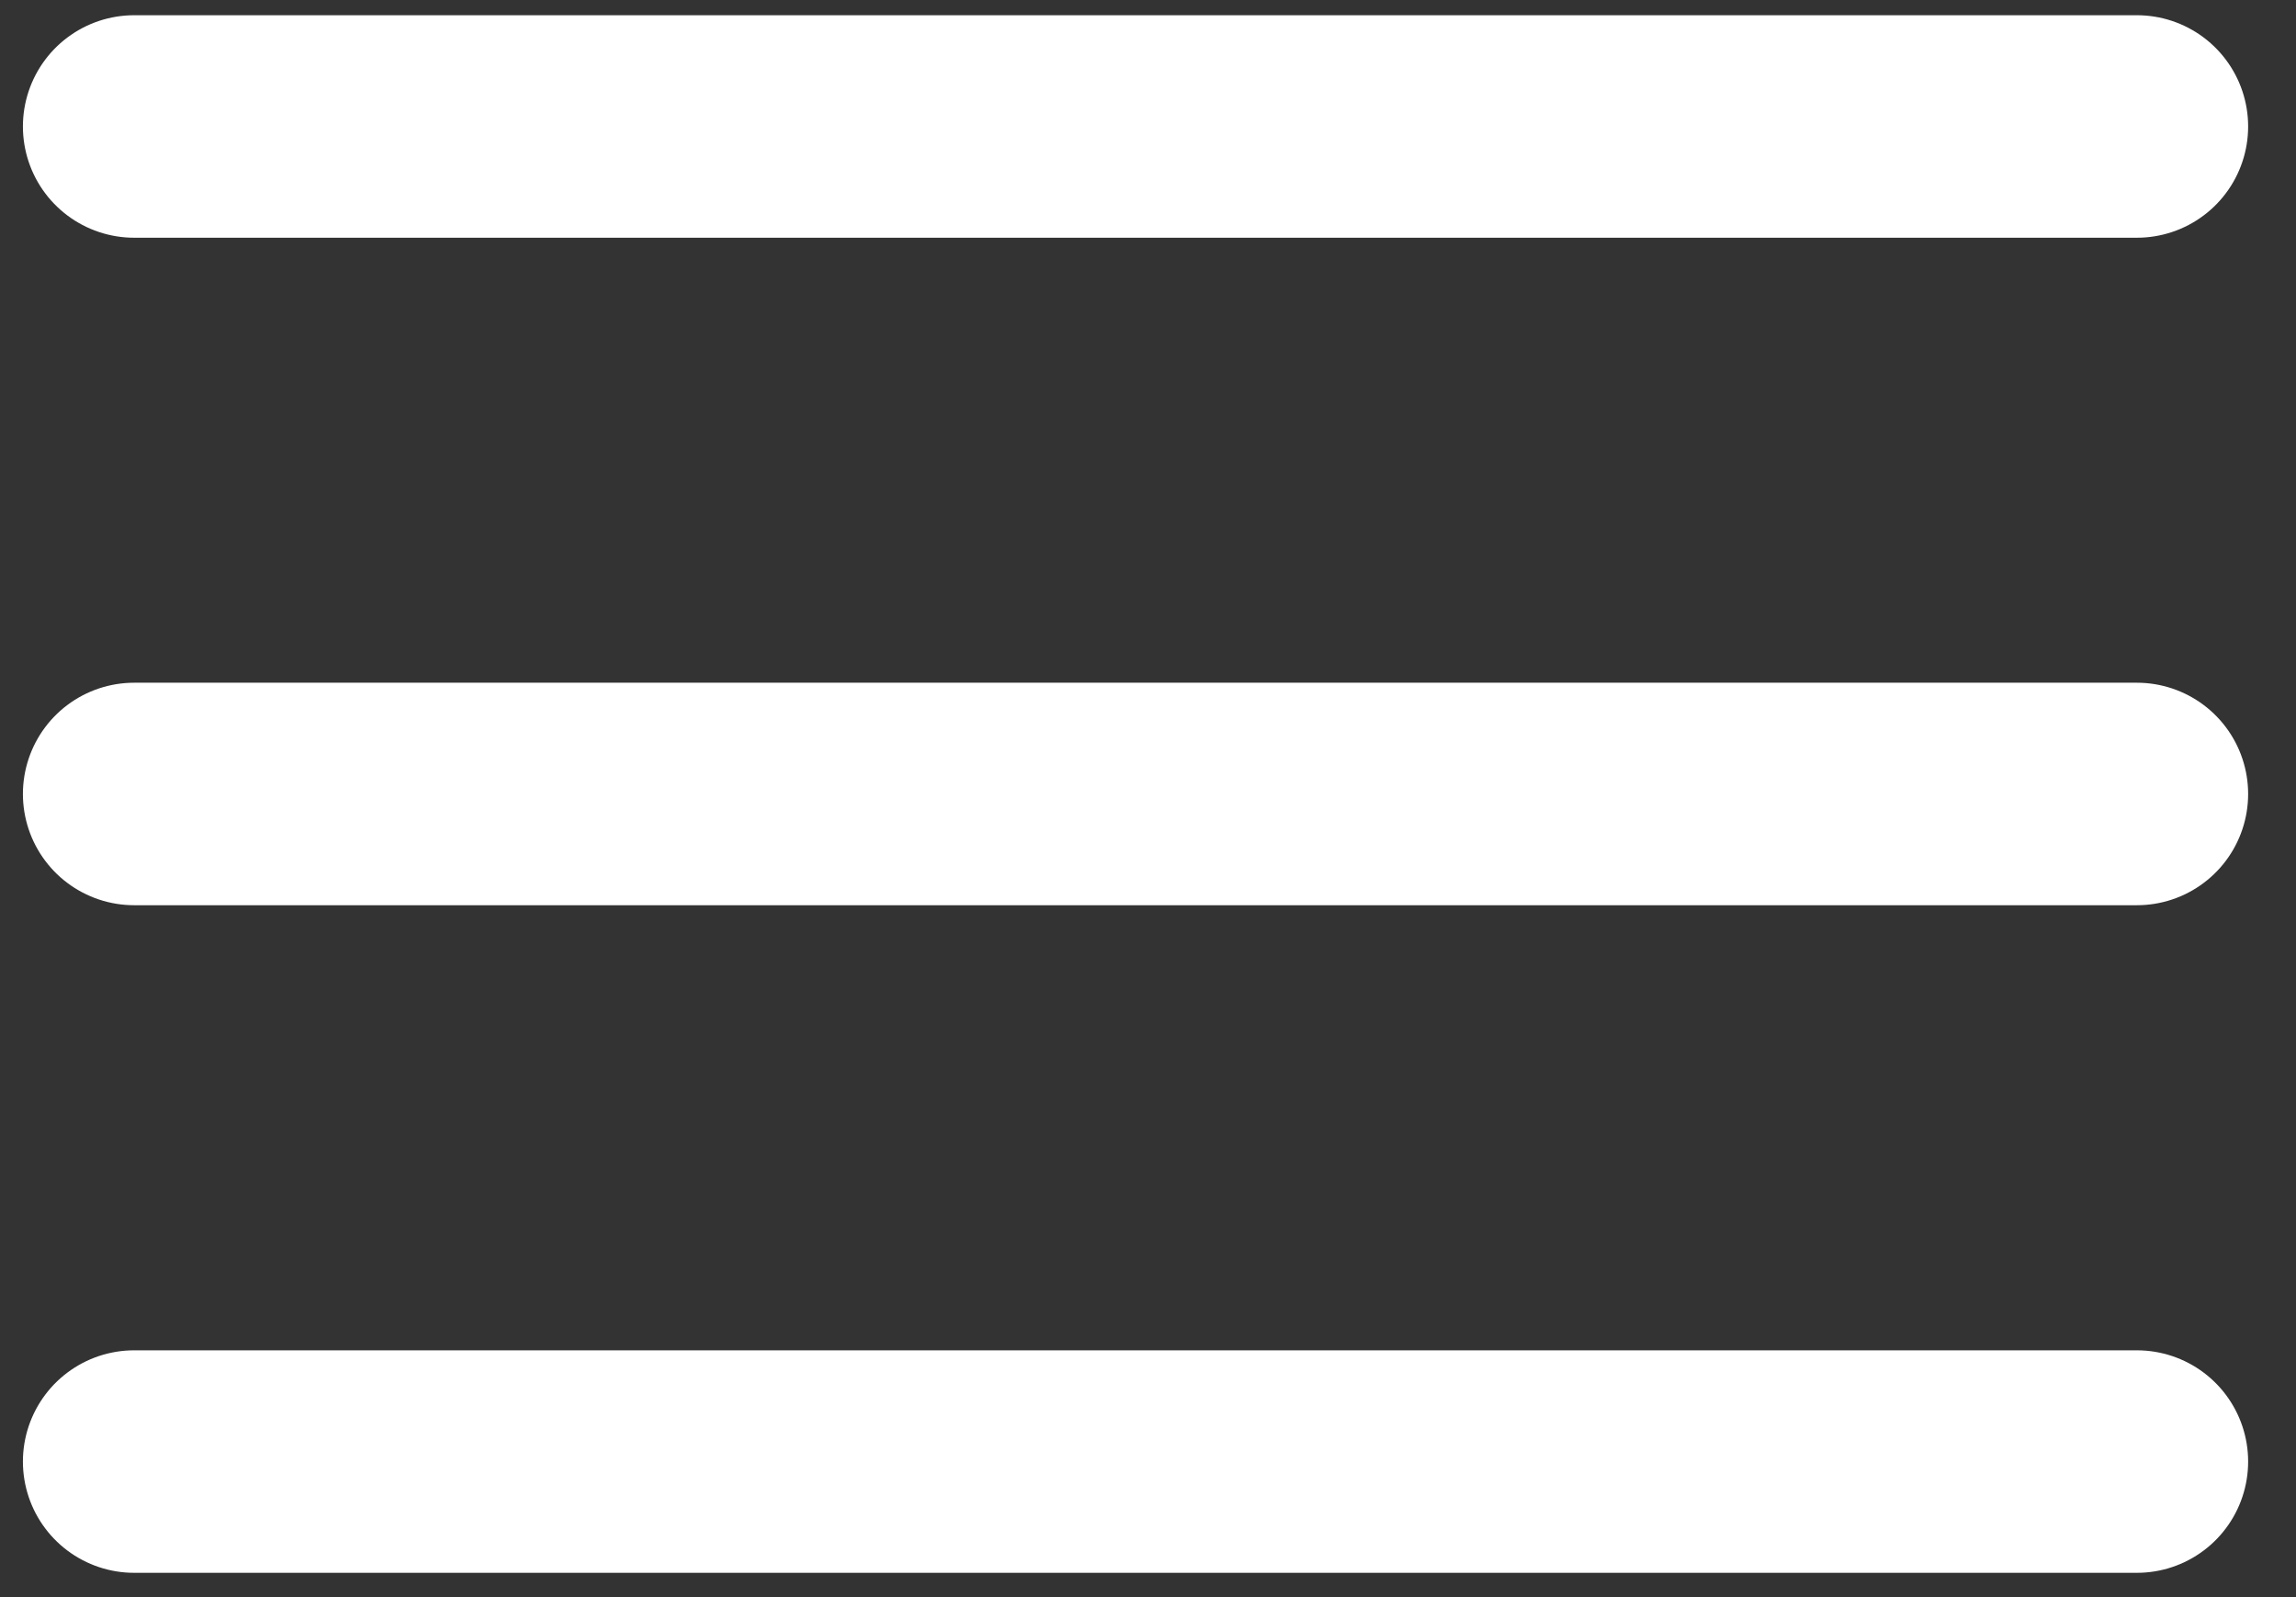<svg width="23" height="16" viewBox="0 0 23 16" fill="none" xmlns="http://www.w3.org/2000/svg">
<rect x="0" y="0" width="23" height="16" fill="#333333" stroke="none"/>
<path d="M1.344 1.267H21.406M1.344 7.954H21.406M1.344 14.642H21.406" stroke="white" stroke-width="2.229" stroke-linecap="round" stroke-linejoin="round"/>
</svg>
